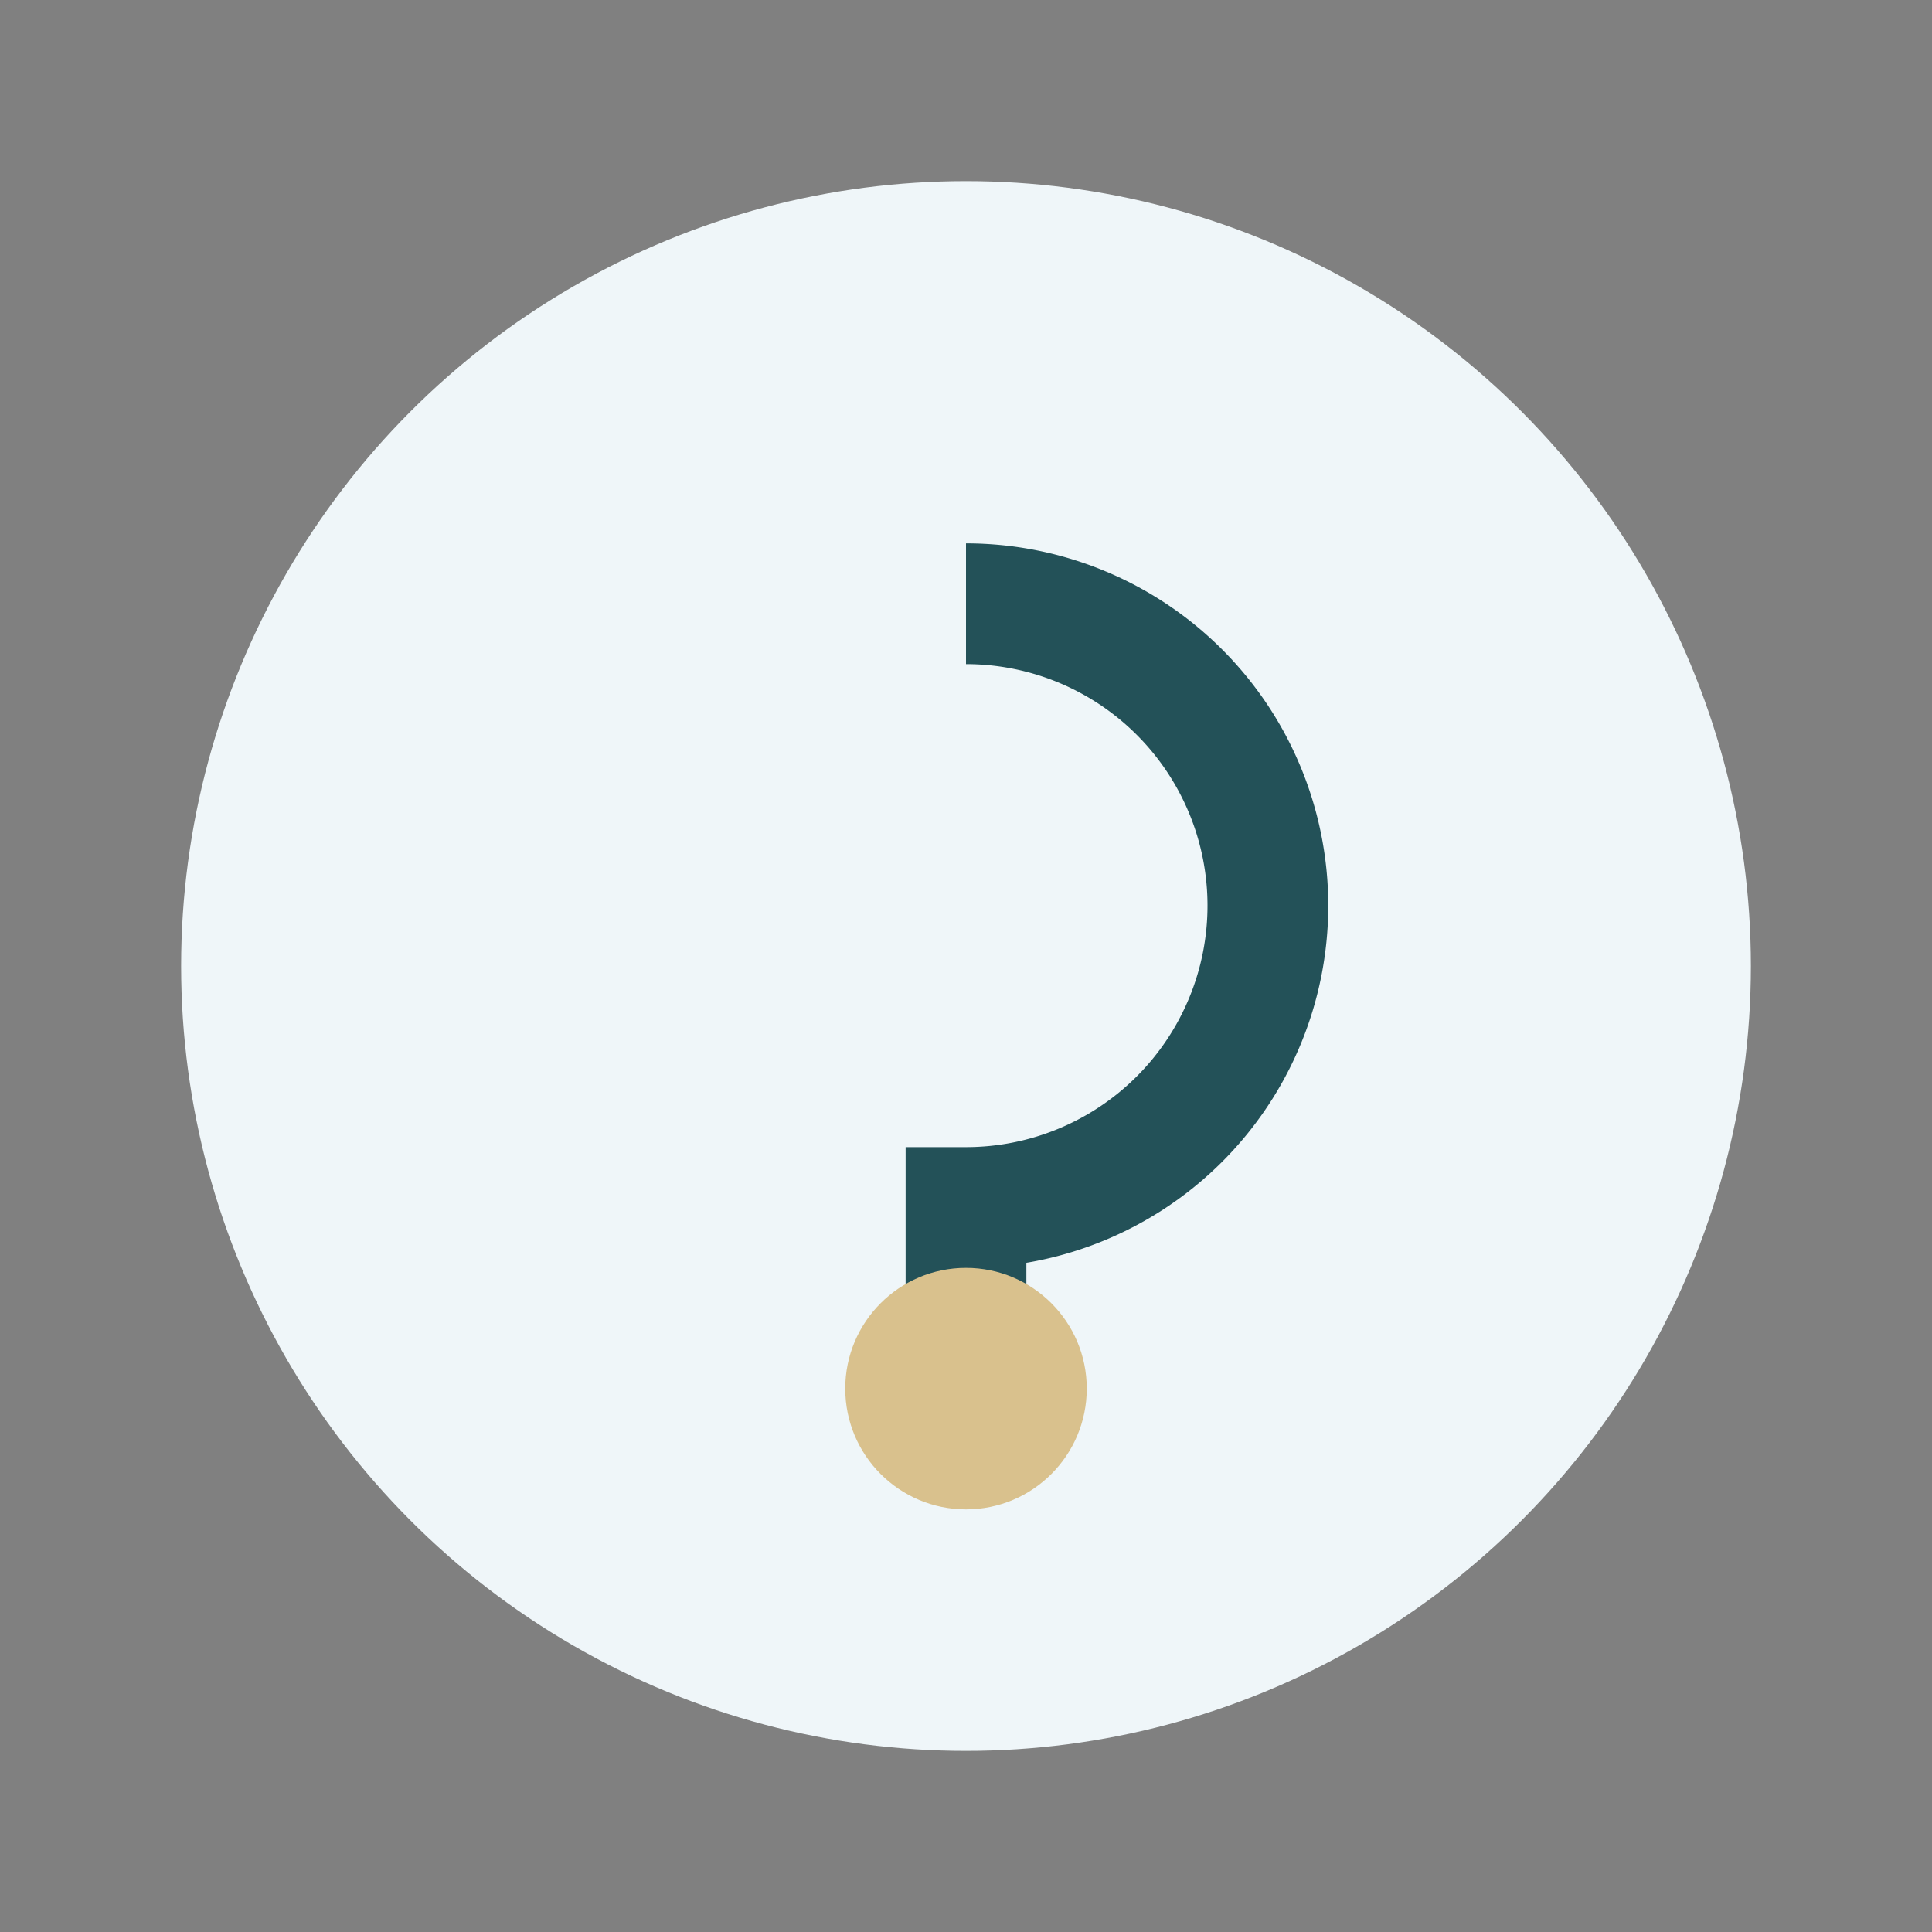 <?xml version="1.0" encoding="UTF-8"?>
<svg xmlns="http://www.w3.org/2000/svg" width="32" height="32" viewBox="0 0 32 32"><rect x="0" y="0" width="32" height="32" fill="#808080" stroke="none"/><circle cx="16" cy="16" r="13" fill="#EFF6F9"/><path d="M16 10a5 5 0 0 1 0 10v3" stroke="#235158" stroke-width="2" fill="none"/><circle cx="16" cy="23" r="2" fill="#D9C18D"/></svg>